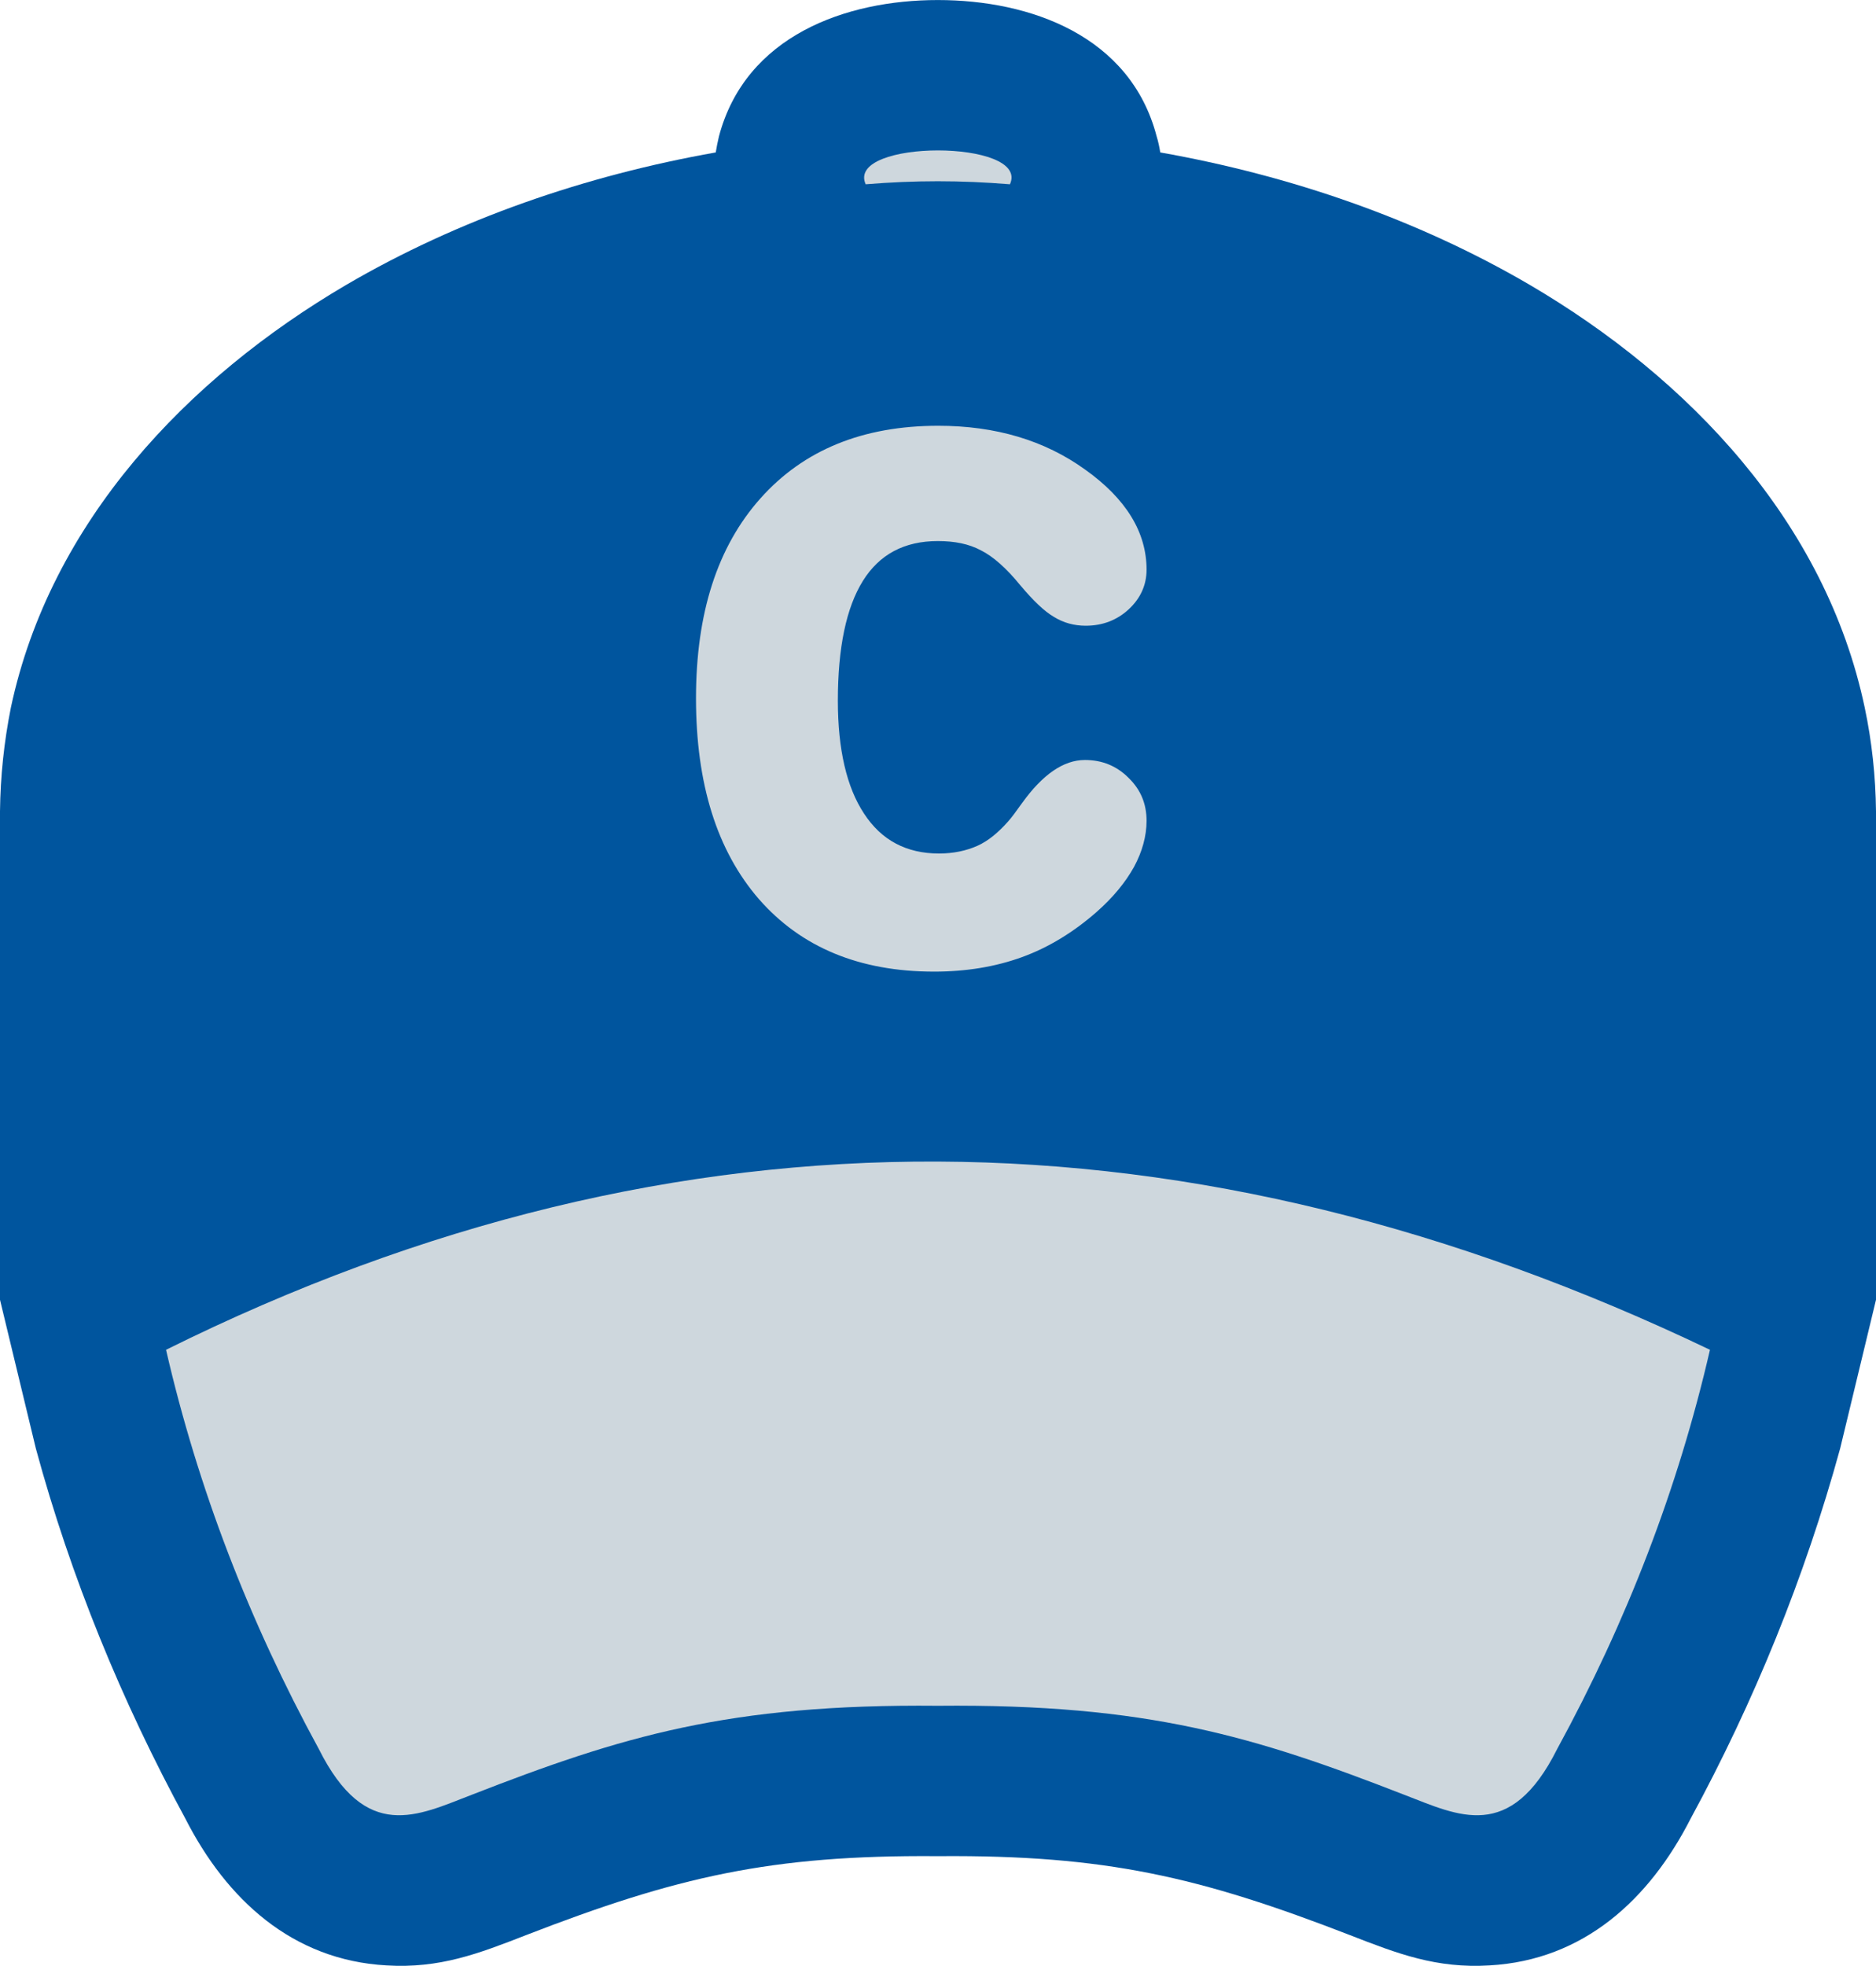 <?xml version="1.0" encoding="UTF-8"?>
<!DOCTYPE svg PUBLIC "-//W3C//DTD SVG 1.1//EN" "http://www.w3.org/Graphics/SVG/1.1/DTD/svg11.dtd">
<!-- Creator: CorelDRAW X6 -->
<svg xmlns="http://www.w3.org/2000/svg" xml:space="preserve" width="8.86in" height="9.281in" version="1.1" shape-rendering="geometricPrecision" text-rendering="geometricPrecision" image-rendering="optimizeQuality" fill-rule="evenodd" clip-rule="evenodd"
viewBox="0 0 4655 4876"
 xmlns:xlink="http://www.w3.org/1999/xlink">
 <g id="Layer_x0020_1">
  <g id="_920572480">
   <path fill="#00559E" d="M1776 378c2,-13 5,-27 8,-40 66,-249 314,-338 543,-338 230,0 478,89 543,338 4,13 7,27 9,40 322,57 637,165 916,328 396,232 735,589 832,1049 18,85 27,171 28,257 0,339 0,679 0,1018l0 101 0 93 -89 369c-88,320 -213,627 -371,918 -102,200 -265,351 -499,364 -132,8 -228,-29 -346,-75 -374,-145 -608,-199 -1019,-196l-7 0c-411,-3 -645,51 -1019,196 -118,46 -214,83 -346,75 -234,-13 -397,-164 -499,-364 -158,-291 -284,-598 -371,-918l-89 -369 0 -89 0 -105c0,-339 0,-679 0,-1018 1,-86 10,-172 27,-257 98,-460 437,-817 833,-1049 279,-163 594,-271 916,-328z"/>
   <path fill="#CED7DD" d="M2148 457c-50,-112 409,-112 358,0 -122,-10 -236,-10 -358,0z"/>
   <path fill="#CED7DD" d="M412 3348c1277,-634 2554,-611 3831,0 -79,343 -206,673 -379,990 -117,234 -246,165 -379,114 -372,-145 -638,-226 -1158,-221 -519,-5 -785,76 -1157,221 -133,51 -262,120 -379,-114 -173,-317 -300,-647 -379,-990z"/>
   <path fill="#CED7DD" d="M2845 1413c0,38 -15,71 -44,98 -29,27 -65,41 -107,41 -28,0 -55,-7 -79,-22 -24,-14 -51,-40 -83,-78 -35,-43 -68,-72 -98,-87 -30,-16 -65,-23 -107,-23 -83,0 -145,33 -186,99 -41,66 -62,165 -62,297 0,121 22,215 65,280 43,66 105,99 186,99 36,0 68,-7 95,-19 27,-12 52,-33 76,-60 9,-10 20,-25 35,-46 51,-71 103,-107 156,-107 43,0 79,15 108,44 30,29 45,64 45,107 0,38 -11,77 -31,114 -21,38 -52,76 -93,112 -57,50 -119,88 -185,112 -66,24 -139,36 -218,36 -185,0 -330,-60 -435,-180 -104,-120 -156,-286 -156,-498 0,-211 53,-376 160,-496 107,-120 254,-180 441,-180 142,0 264,36 365,109 101,72 152,155 152,248z"/>
  </g>
 </g>
</svg>
